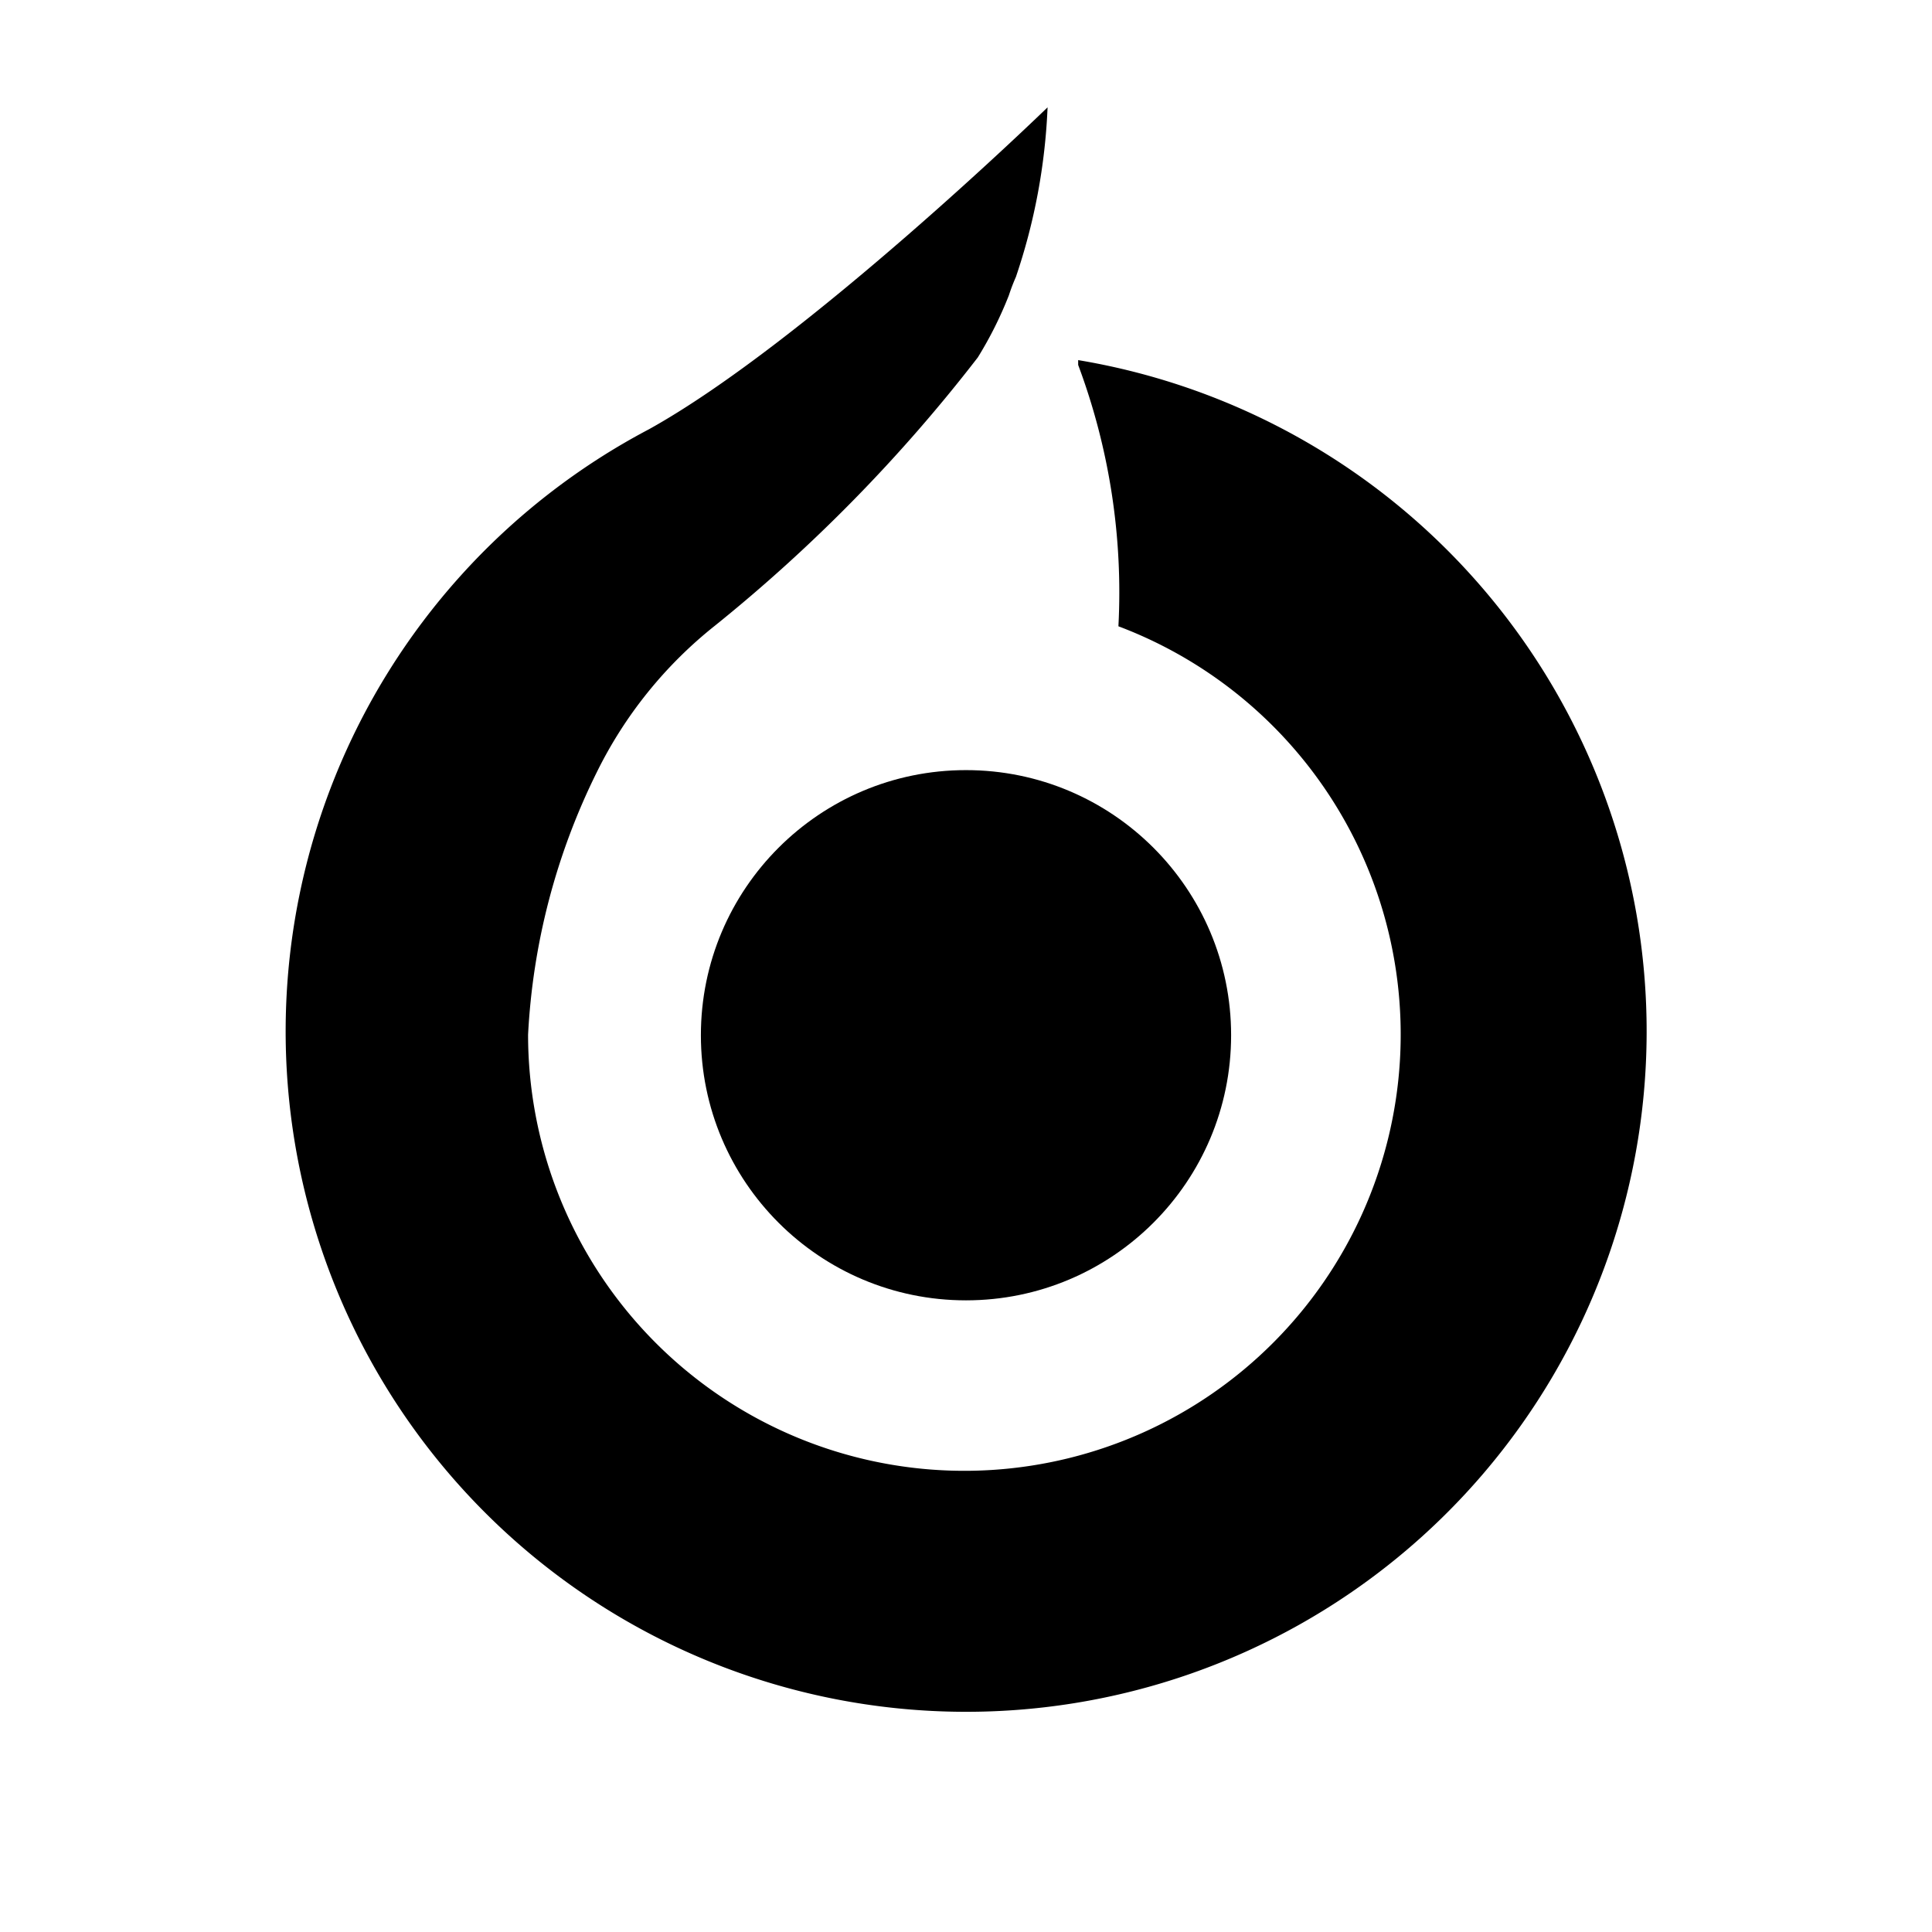 <svg id="svg3960" xmlns="http://www.w3.org/2000/svg" viewBox="0 0 36 36"><title>GAMES</title><circle cx="18" cy="19.29" r="4.94"/><path d="M20.09,6.8a12.09,12.09,0,0,1,.75,4.87,8.13,8.13,0,1,1-11,7.61,12.45,12.45,0,0,1,1.28-4.89,8,8,0,0,1,2.2-2.73,29.74,29.74,0,0,0,4.9-5h0A7.17,7.17,0,0,0,18.8,5.5a3.59,3.59,0,0,1,.13-.34A11.24,11.24,0,0,0,19.52,2s-4.51,4.38-7.43,6h0a12.68,12.68,0,1,0,8-1.29Z"/></svg>